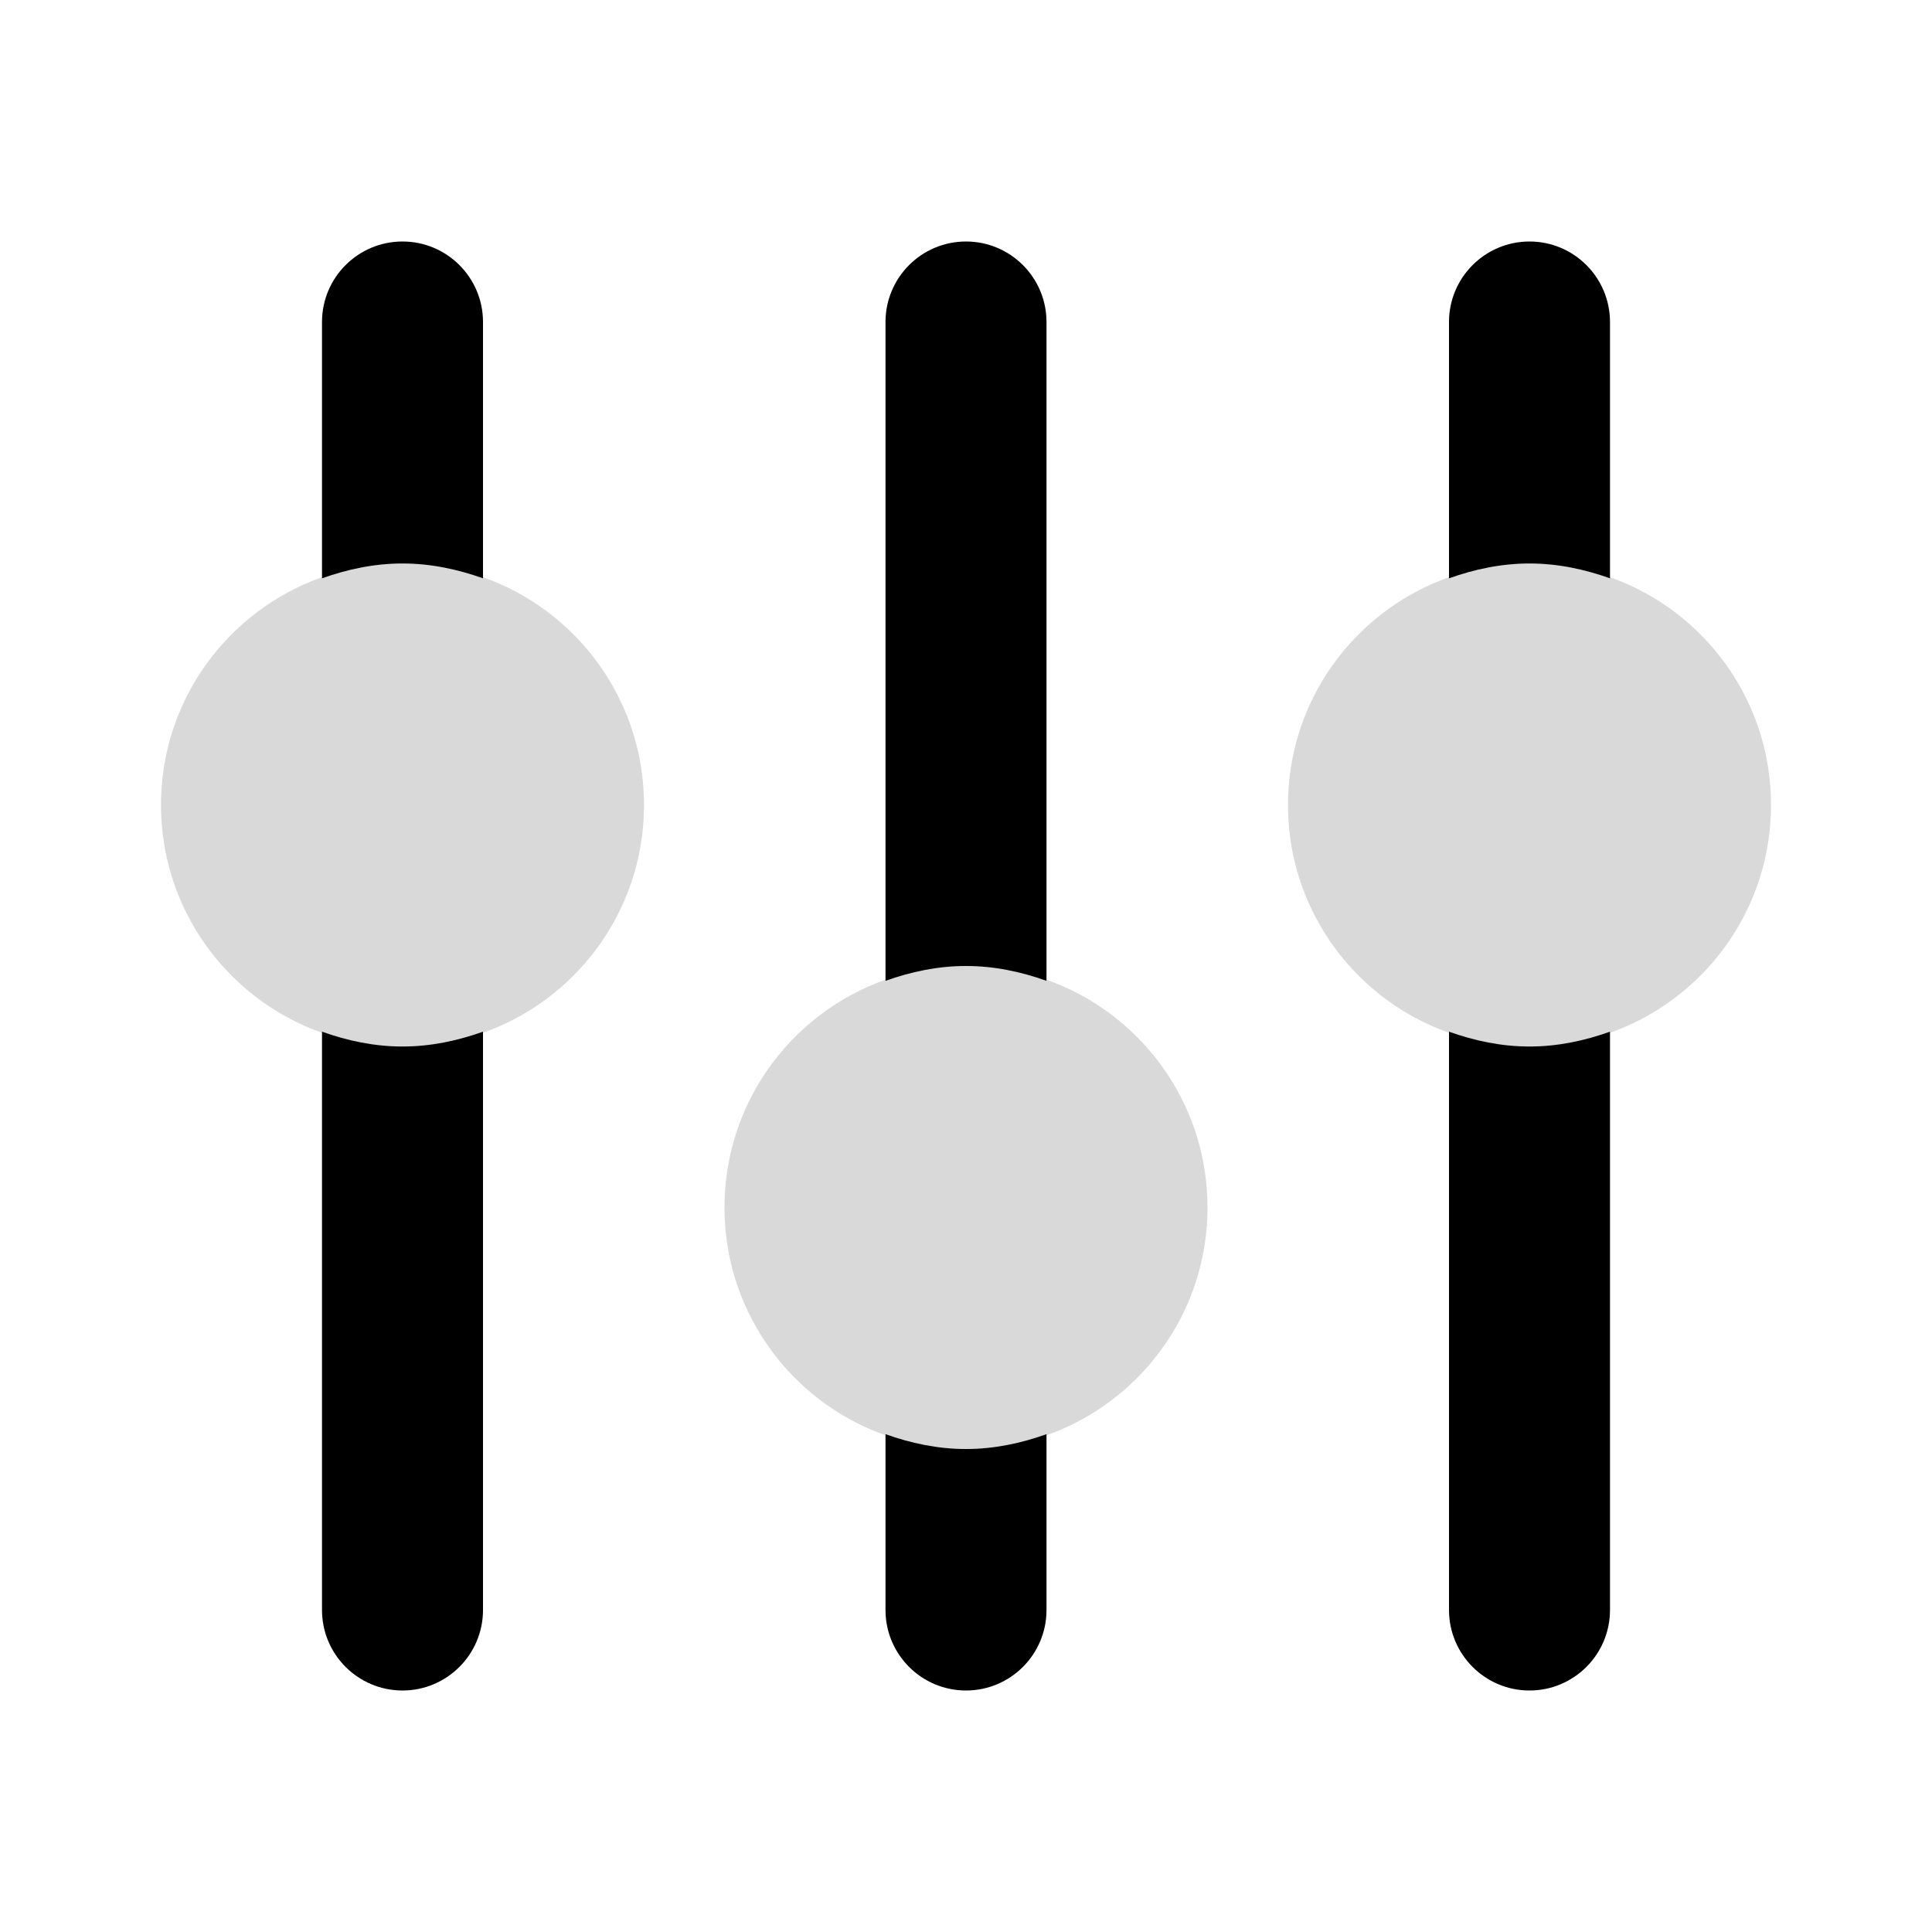 <svg width="48" height="48" viewBox="0 0 48 48" fill="none" xmlns="http://www.w3.org/2000/svg">
<path d="M40 40V25.632C39.372 25.856 38.706 26 38 26C37.294 26 36.628 25.856 36 25.632V40C36 41.104 36.896 42 38 42C39.104 42 40 41.104 40 40Z" fill="black"/>
<path d="M36 8V14.368C36.628 14.144 37.294 14 38 14C38.706 14 39.372 14.144 40 14.368V8C40 6.896 39.104 6 38 6C36.896 6 36 6.896 36 8Z" fill="black"/>
<path opacity="0.15" d="M38 26C41.314 26 44 23.314 44 20C44 16.686 41.314 14 38 14C34.686 14 32 16.686 32 20C32 23.314 34.686 26 38 26Z" fill="black"/>
<path d="M26 40V35.632C25.372 35.856 24.706 36 24 36C23.294 36 22.628 35.856 22 35.632V40C22 41.104 22.896 42 24 42C25.104 42 26 41.104 26 40Z" fill="black"/>
<path d="M22 8V24.368C22.628 24.144 23.294 24 24 24C24.706 24 25.372 24.144 26 24.368V8C26 6.896 25.104 6 24 6C22.896 6 22 6.896 22 8Z" fill="black"/>
<path opacity="0.15" d="M24 36C27.314 36 30 33.314 30 30C30 26.686 27.314 24 24 24C20.686 24 18 26.686 18 30C18 33.314 20.686 36 24 36Z" fill="black"/>
<path d="M12 40V25.632C11.372 25.856 10.706 26 10 26C9.294 26 8.628 25.856 8 25.632V40C8 41.104 8.896 42 10 42C11.104 42 12 41.104 12 40Z" fill="black"/>
<path d="M8 8V14.368C8.628 14.144 9.294 14 10 14C10.706 14 11.372 14.144 12 14.368V8C12 6.896 11.104 6 10 6C8.896 6 8 6.896 8 8Z" fill="black"/>
<path opacity="0.15" d="M10 26C13.314 26 16 23.314 16 20C16 16.686 13.314 14 10 14C6.686 14 4 16.686 4 20C4 23.314 6.686 26 10 26Z" fill="black"/>
</svg>
